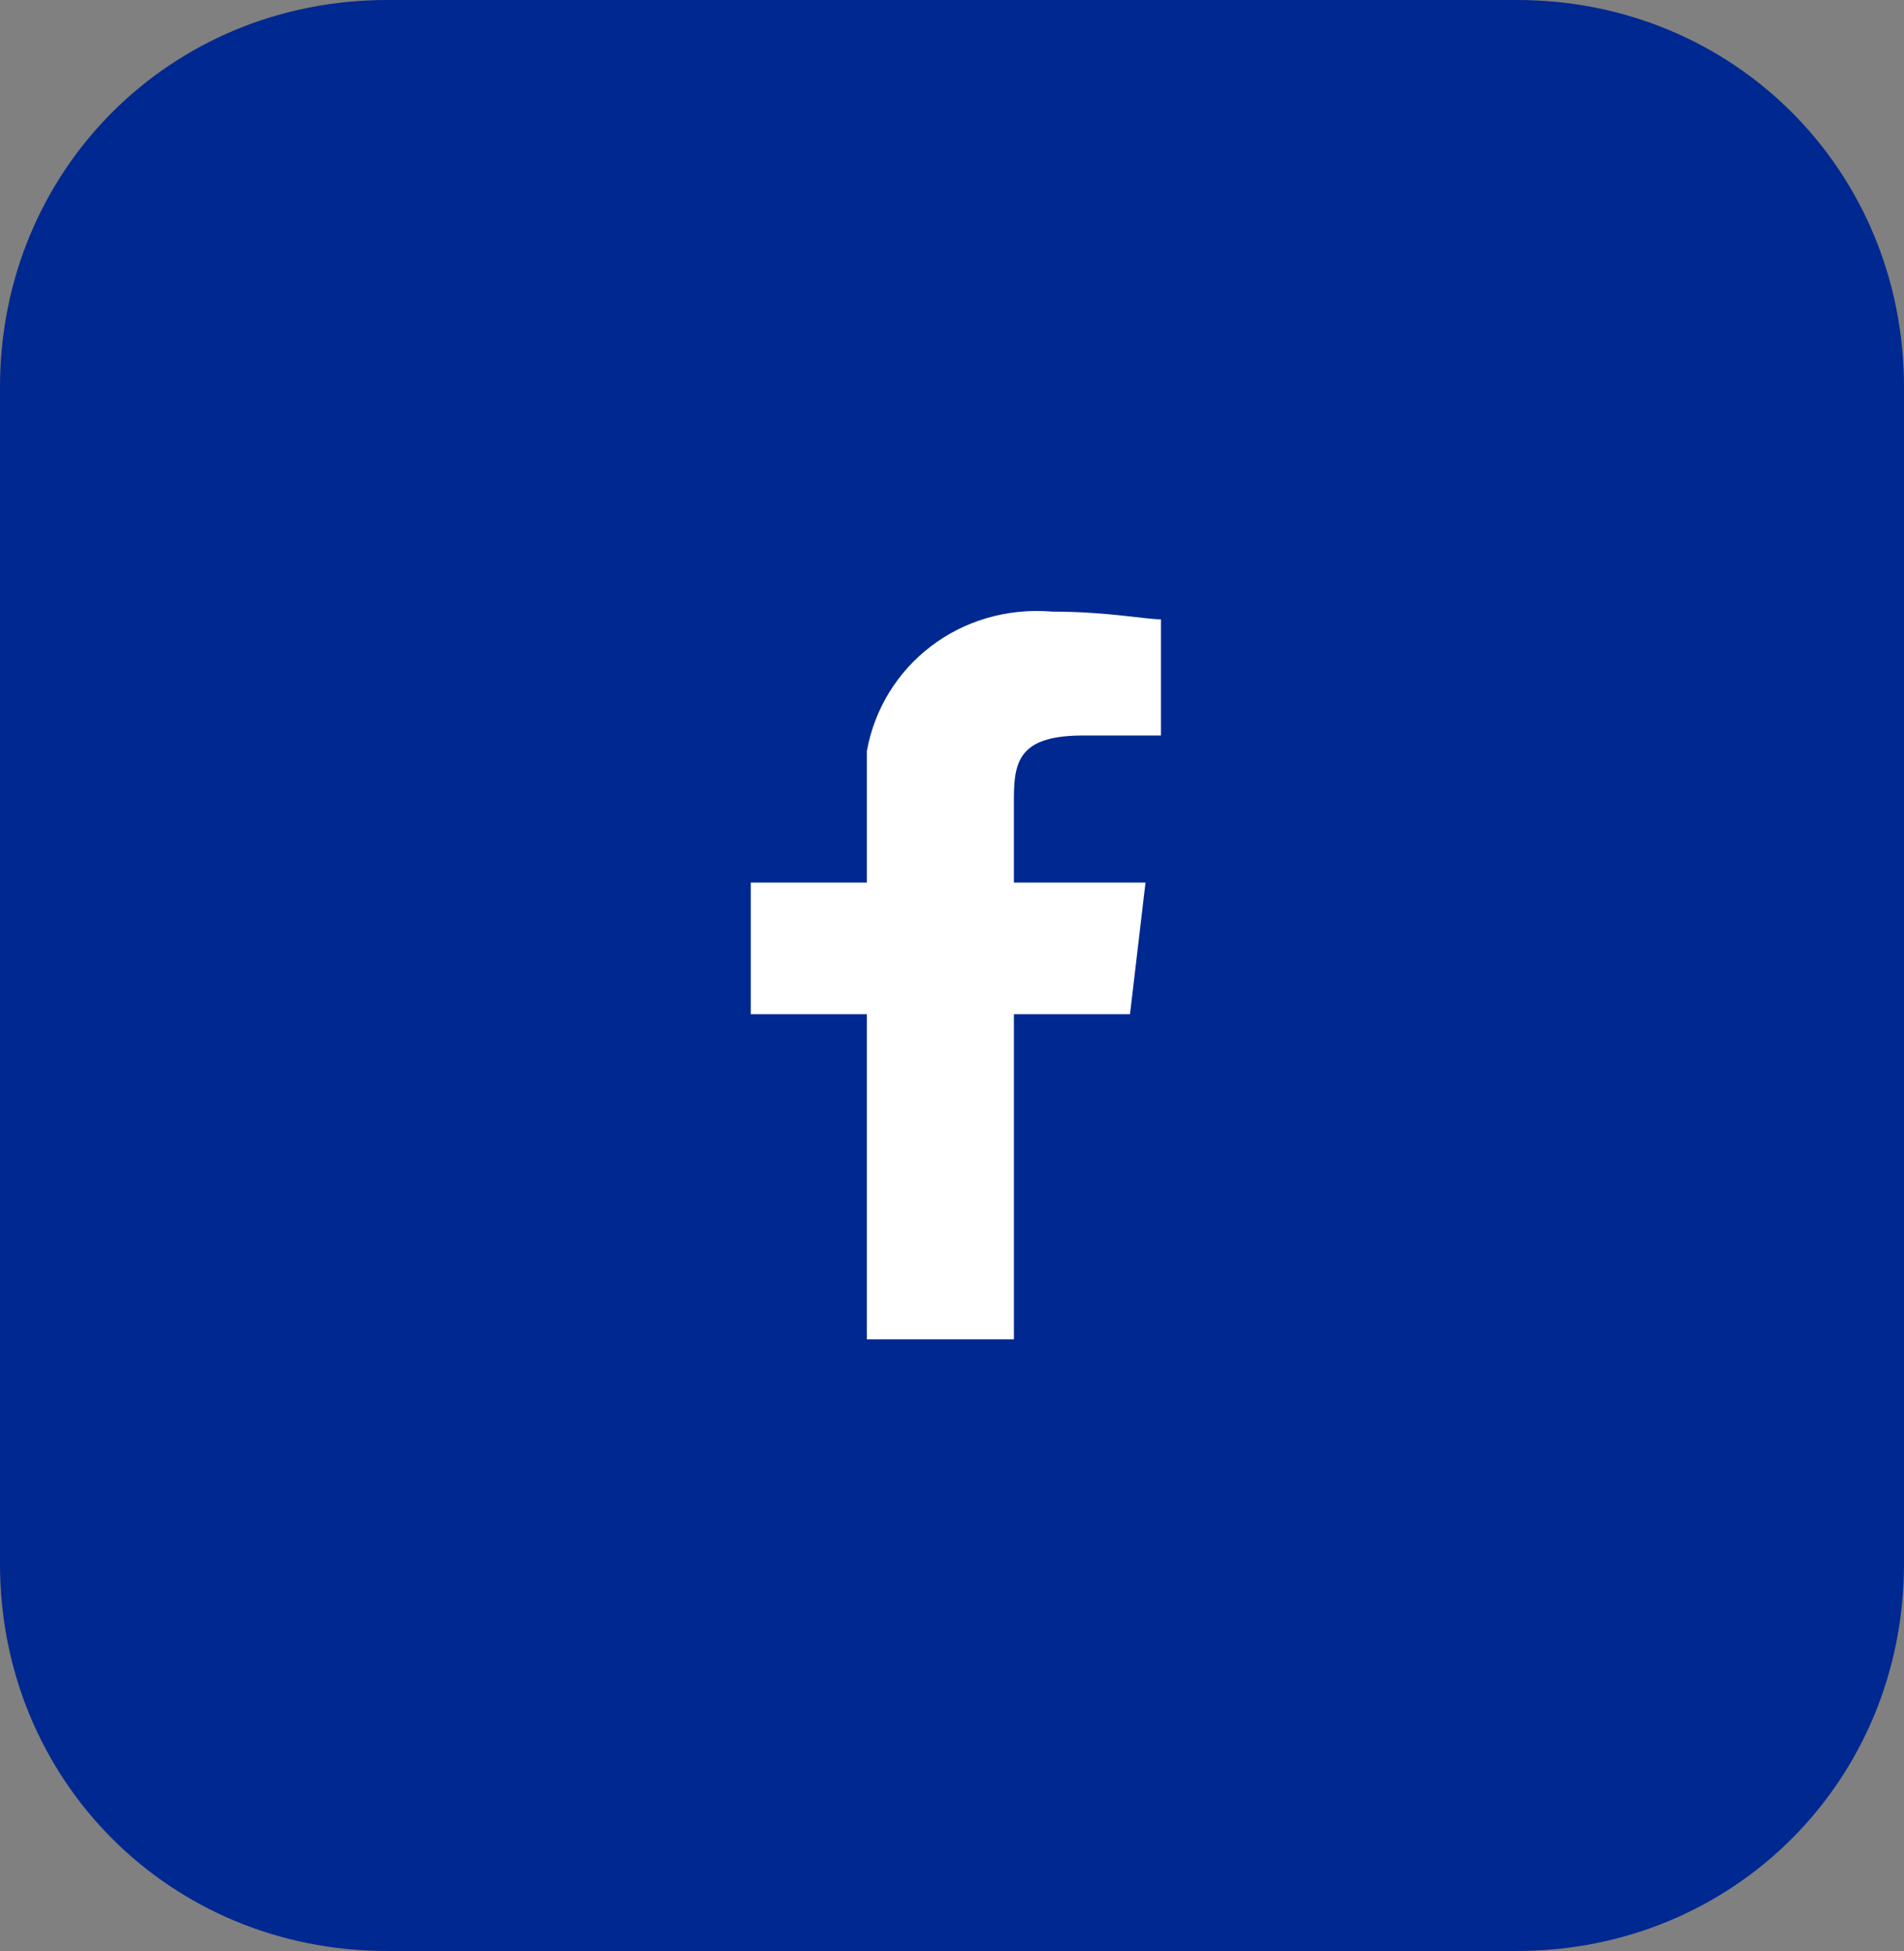 <?xml version="1.0" encoding="utf-8"?>
<!-- Generator: Adobe Illustrator 26.0.0, SVG Export Plug-In . SVG Version: 6.00 Build 0)  -->
<svg version="1.1" id="_01" xmlns="http://www.w3.org/2000/svg" xmlns:xlink="http://www.w3.org/1999/xlink" x="0px" y="0px"
	 viewBox="0 0 24.6 25.2" style="enable-background:new 0 0 24.6 25.2;" xml:space="preserve">
<rect x="0" y="0" width="24.6" height="25.2" fill="#808080" stroke="none"/>
<style type="text/css">
	.st0{fill:#002891;}
	.st1{fill:#FFFFFF;}
	.st2{fill:none;}
</style>
<path id="base" class="st0" d="M5,0h14.6c2.8,0,5,2.2,5,5v15.2c0,2.8-2.2,5-5,5H5c-2.8,0-5-2.2-5-5V5C0,2.2,2.2,0,5,0z"/>
<path id="facebook_1_" class="st1" d="M14,9.5h1V8c-0.2,0-0.7-0.1-1.4-0.1c-1.2-0.1-2.2,0.7-2.4,1.8c0,0.1,0,0.2,0,0.4v1.3H9.7v1.7
	h1.5v4.2h1.9v-4.2h1.5l0.2-1.7h-1.7v-1.1C13.1,9.8,13.2,9.5,14,9.5z"/>
<path class="st2" d="M38.9,4.3h2.7l4,3.9v3l-4.1-1.9v6.2c0,0.3,0.2,2.8-1.8,4.4c-1.4,1.1-2.9,1.2-3.4,1.2c-1.7-1.8-3.5-3.6-5.2-5.4
	l5.6-4.9l0,2.7L33.7,16c0,0.3,0.1,0.9,0.6,1.5c0.7,0.9,1.7,1,1.9,1c0.2,0,1,0.1,1.7-0.5c0.8-0.6,0.9-1.5,0.9-1.6
	C38.9,12.3,38.9,8.3,38.9,4.3z"/>
</svg>
